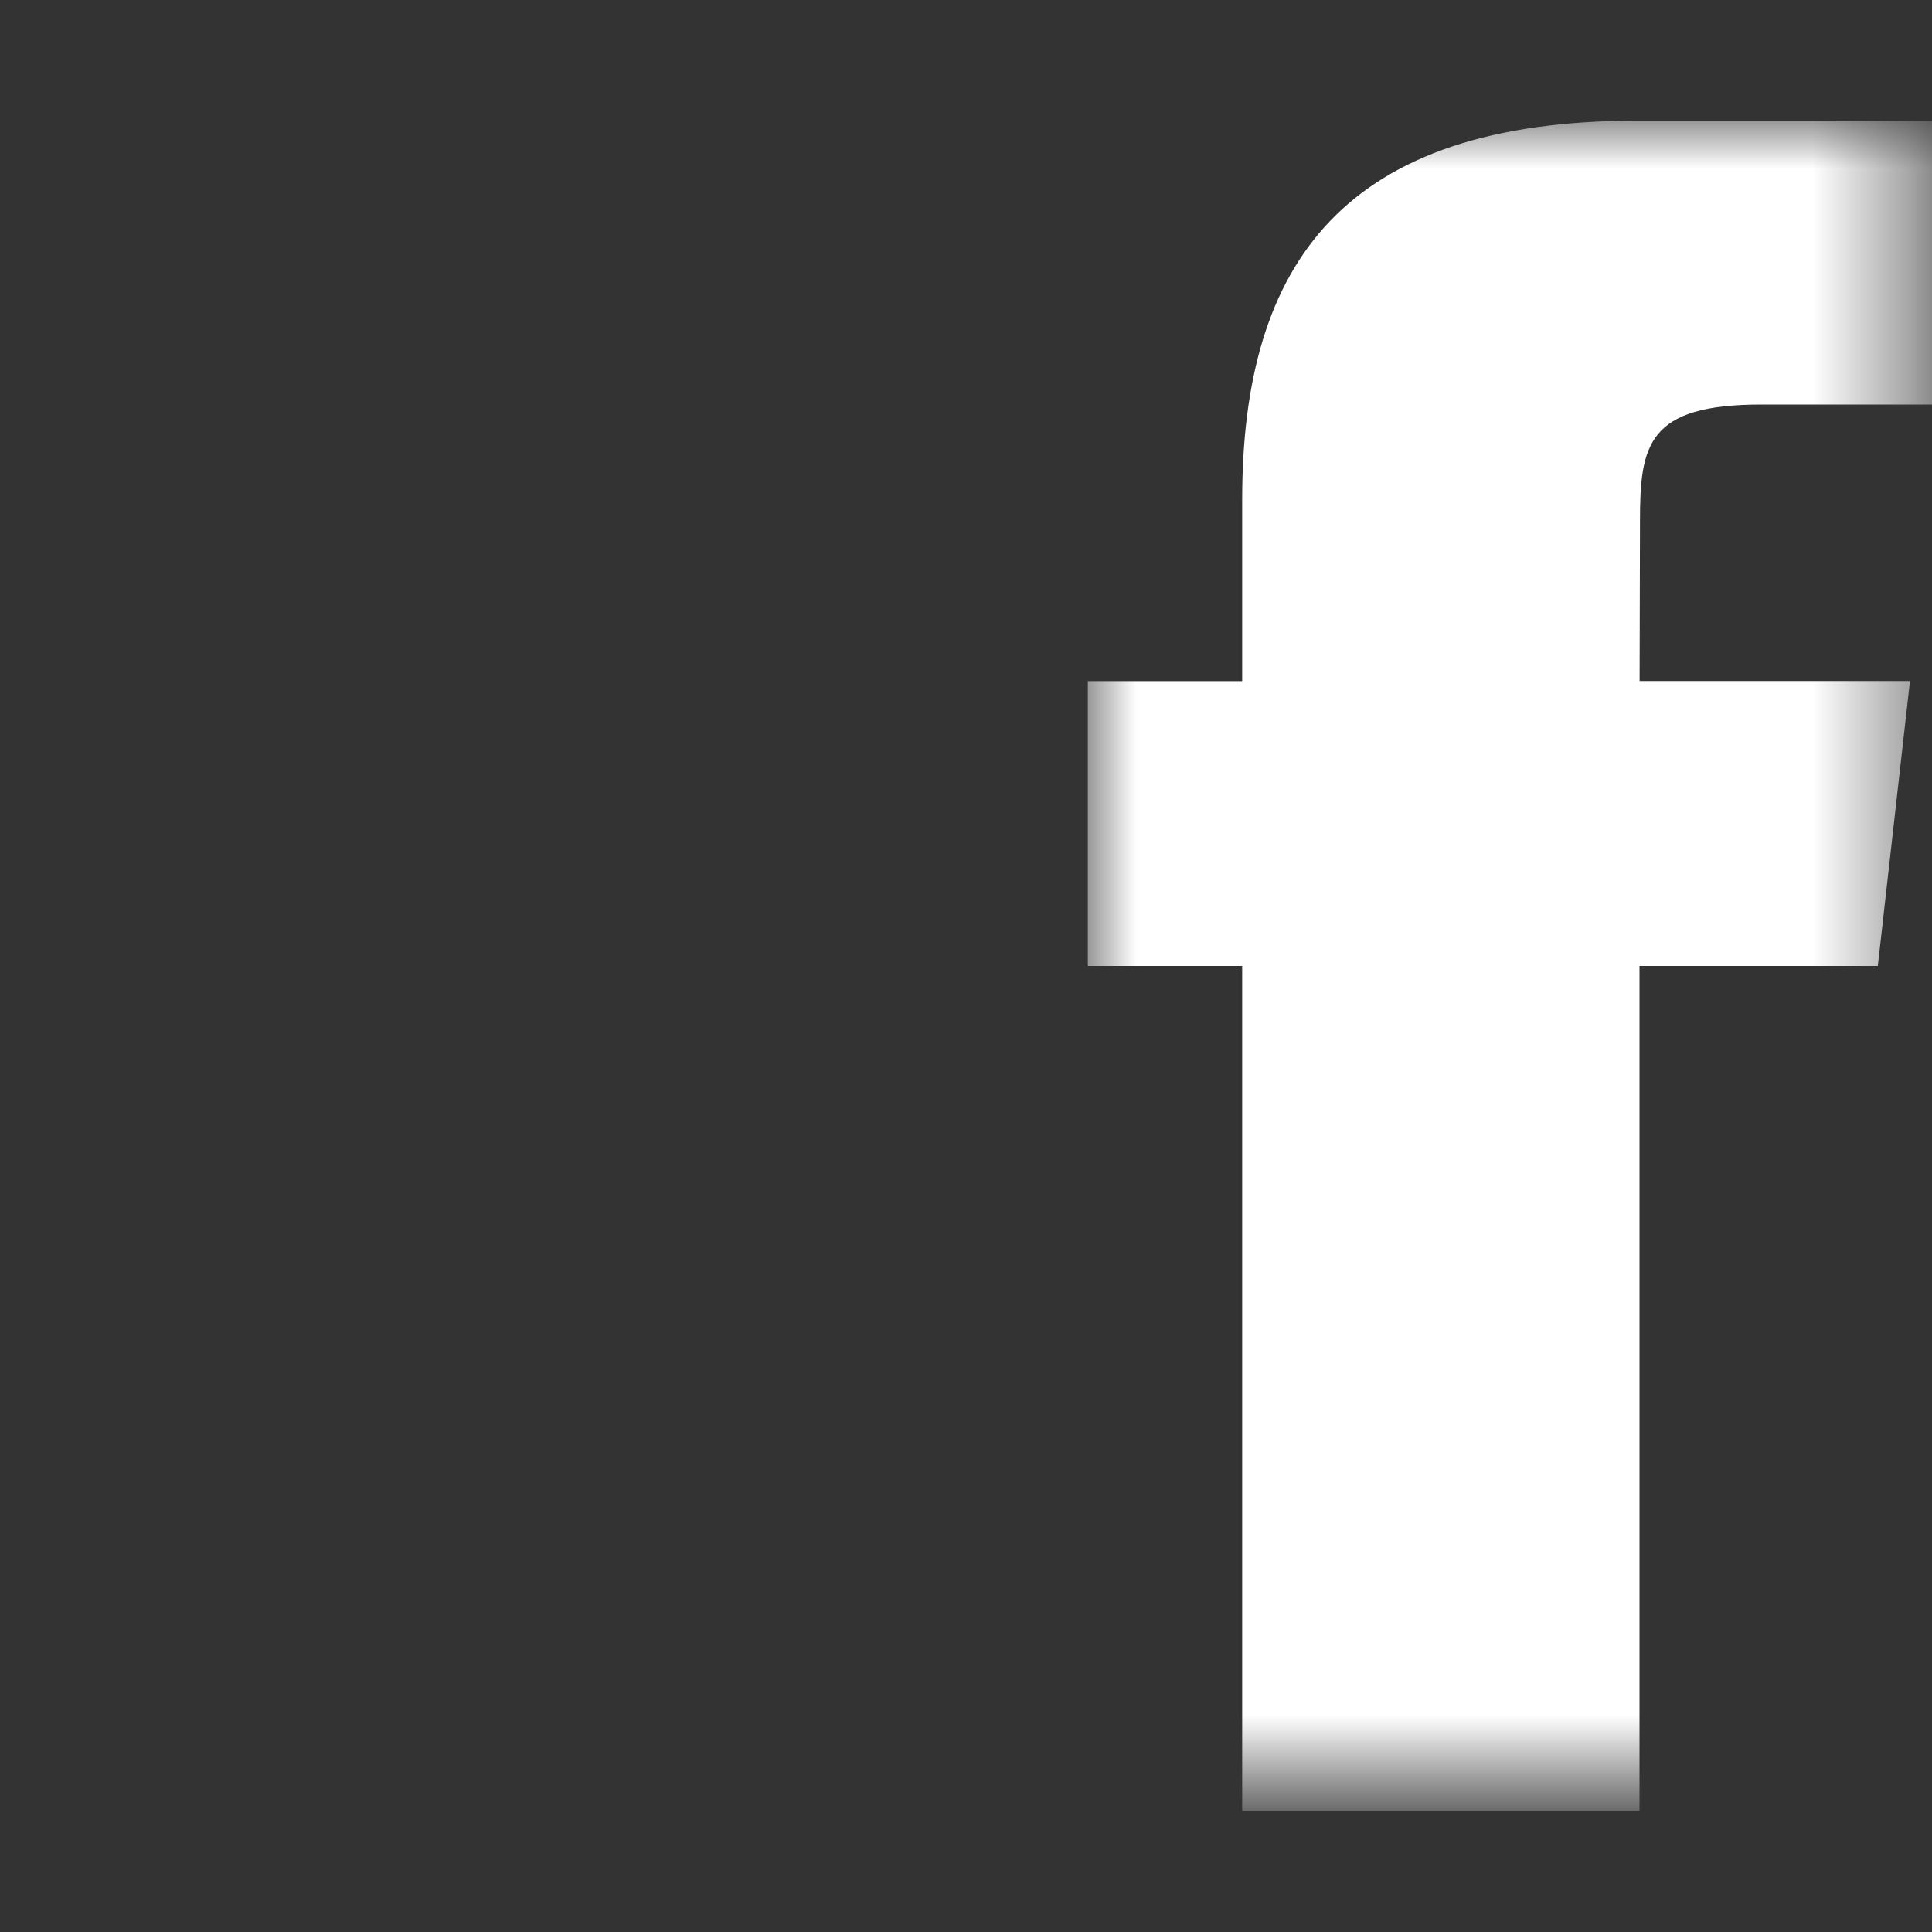 <?xml version="1.0" encoding="utf-8"?>
<!-- Generator: Adobe Illustrator 16.0.0, SVG Export Plug-In . SVG Version: 6.00 Build 0)  -->
<!DOCTYPE svg PUBLIC "-//W3C//DTD SVG 1.1//EN" "http://www.w3.org/Graphics/SVG/1.1/DTD/svg11.dtd">
<svg version="1.1" id="Layer_1" xmlns="http://www.w3.org/2000/svg" xmlns:xlink="http://www.w3.org/1999/xlink" x="0px" y="0px"
	 width="20px" height="20px" viewBox="0 0 20 20" enable-background="new 0 0 20 20" xml:space="preserve">
<rect x="0" y="0" width="20" height="20" fill="#333333" stroke="none"/>
<g transform="translate(-987 -213)">
	<g transform="translate(987 213)">
		<defs>
			<filter id="Adobe_OpacityMaskFilter" filterUnits="userSpaceOnUse" x="11.262" y="1.25" width="8.75" height="17.5">
				<feColorMatrix  type="matrix" values="1 0 0 0 0  0 1 0 0 0  0 0 1 0 0  0 0 0 1 0"/>
			</filter>
		</defs>
		<mask maskUnits="userSpaceOnUse" x="11.262" y="1.25" width="8.75" height="17.5" id="_x30_imc7mfnzc_2_">
			<g filter="url(#Adobe_OpacityMaskFilter)">
				<path id="v6m12o7oeb_2_" fill="#FFFFFF" d="M11.262,1.25h8.75v17.5h-8.75V1.25z"/>
			</g>
		</mask>
		<path mask="url(#_x30_imc7mfnzc_2_)" fill="#FFFFFF" d="M19.439,10h-2.467v8.75h-4.113V10h-1.598V7.051h1.598V5.169
			c0-2.458,1.064-3.92,4.09-3.92h3.063v2.939h-1.779c-1.178,0-1.256,0.417-1.256,1.206L16.973,7.05h2.799L19.439,10z"/>
	</g>
</g>
</svg>
